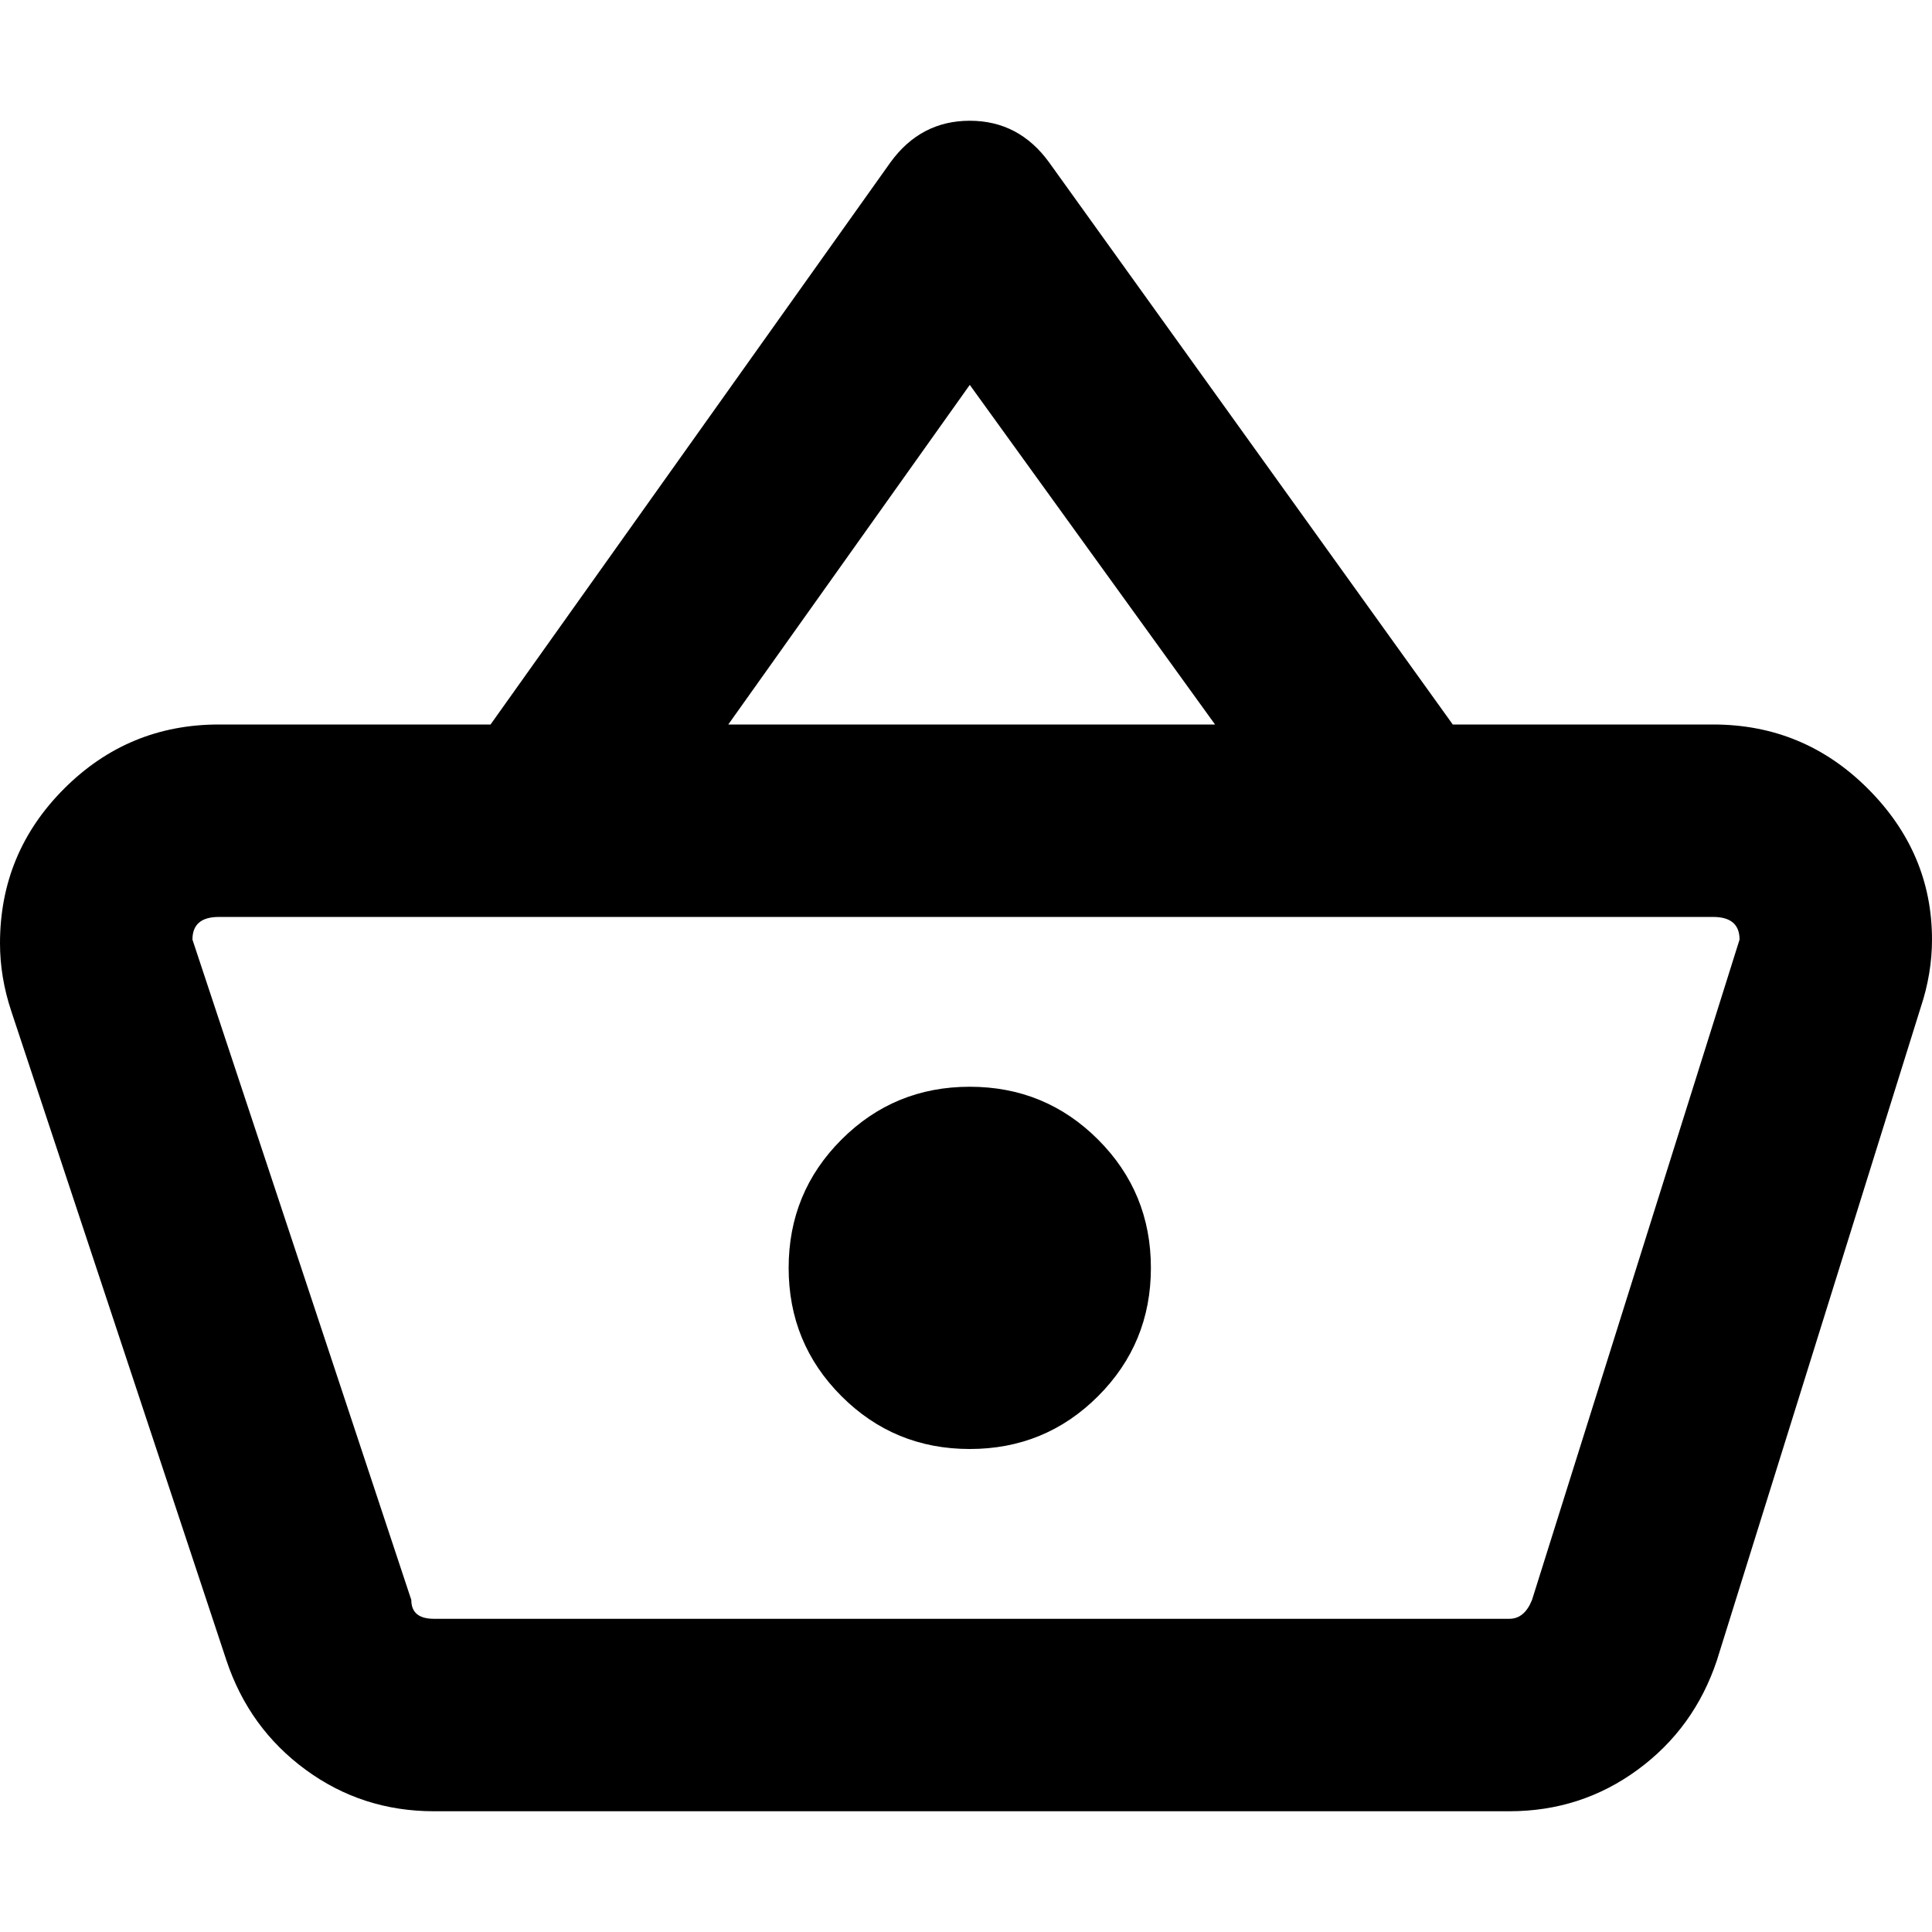 <svg xmlns="http://www.w3.org/2000/svg" viewBox="0 0 512 512">
	<path d="M454 192q24 0 41 17t17 40q0 9-3 18l-54 173q-6 18-21 29t-34 11H115q-19 0-34-11t-21-29L3 268q-3-9-3-18 0-24 17-41t41-17h72L236 43q8-11 21-11t21 11l107 149h69zm-261 0h129l-65-90zm268 57q0-6-7-6H58q-7 0-7 6l58 175q0 5 6 5h285q4 0 6-5zm-204 39q20 0 34 14t14 34-14 34-34 14-34-14-14-34 14-34 34-14z"/>
</svg>